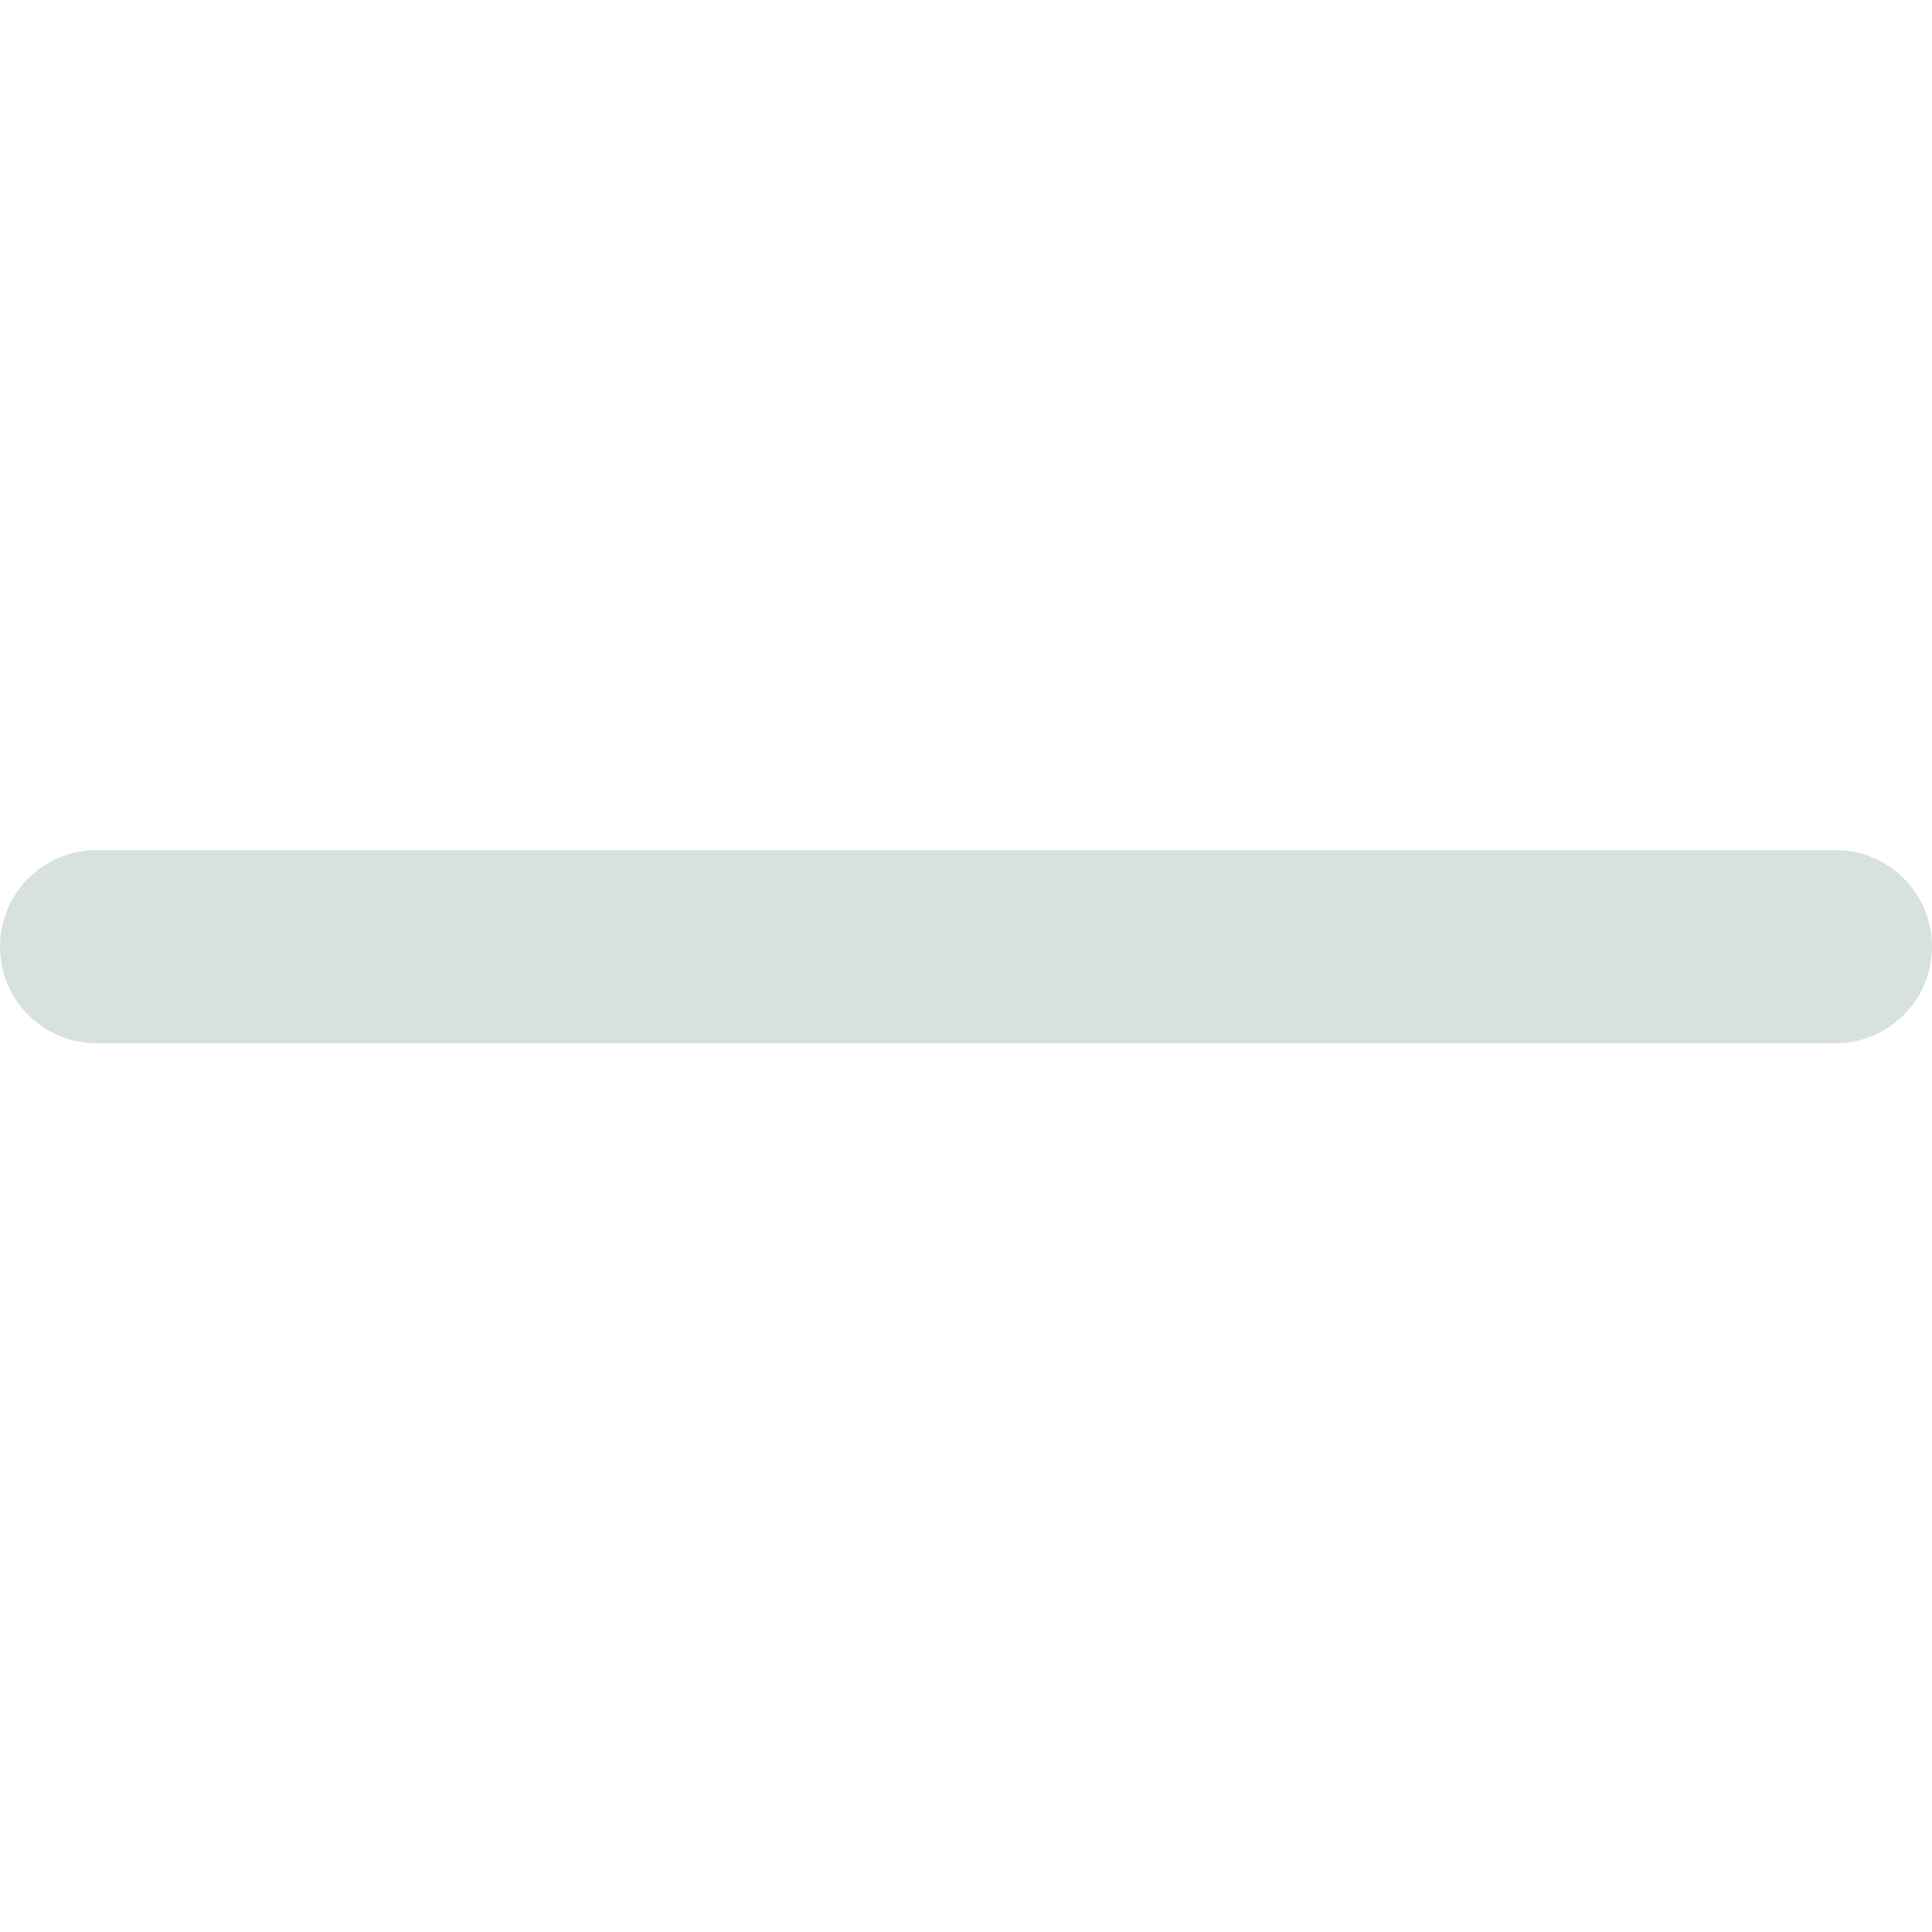 <?xml version="1.0" encoding="UTF-8"?> <svg xmlns="http://www.w3.org/2000/svg" width="40" height="40" viewBox="0 0 40 40" fill="none"><path d="M38 17.6L2 17.6C0.895 17.6 0 18.495 0 19.6C0 20.704 0.895 21.6 2 21.6L38 21.6C39.105 21.6 40 20.704 40 19.6C40 18.495 39.105 17.6 38 17.6Z" fill="#D6E1E0"></path></svg> 